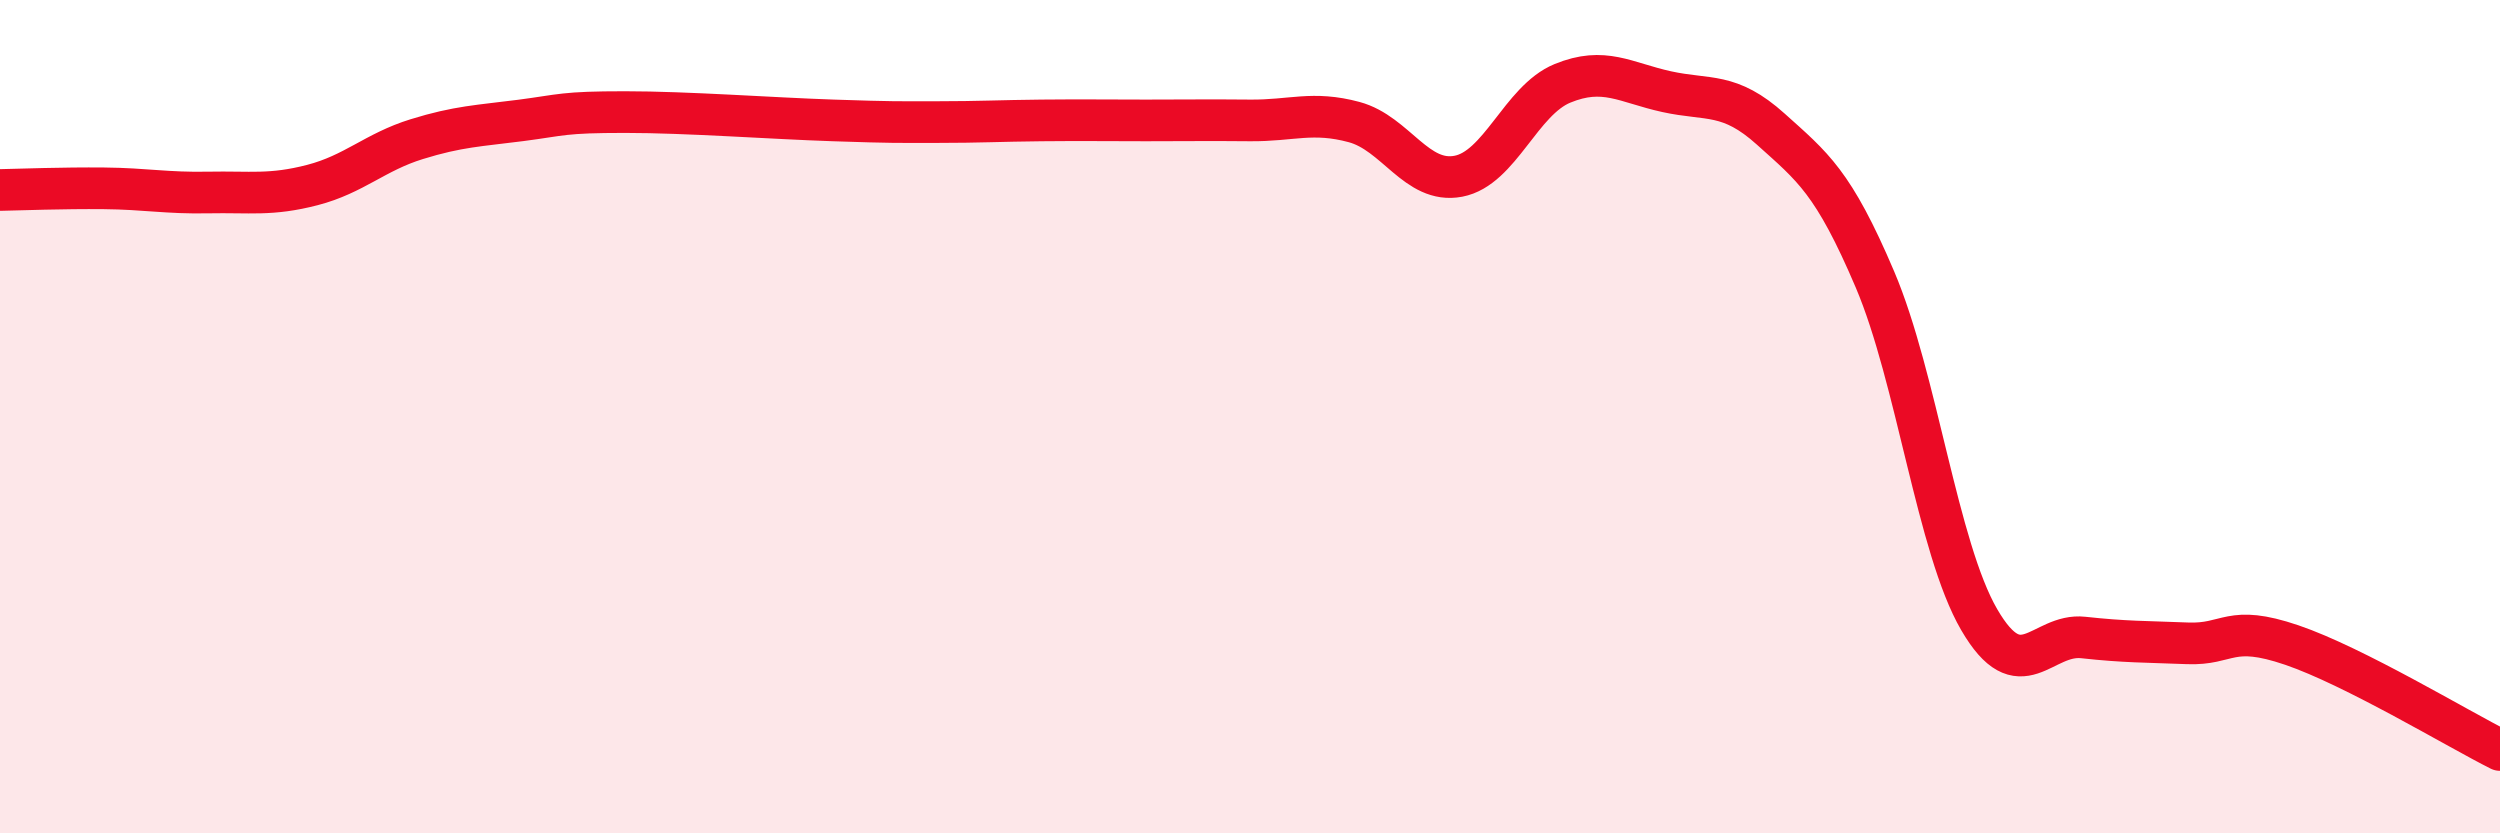
    <svg width="60" height="20" viewBox="0 0 60 20" xmlns="http://www.w3.org/2000/svg">
      <path
        d="M 0,4.56 C 0.5,4.55 1.5,4.51 2.5,4.52 C 3.5,4.53 4,4.64 5,4.62 C 6,4.6 6.5,4.7 7.5,4.44 C 8.5,4.18 9,3.65 10,3.34 C 11,3.03 11.5,3.02 12.5,2.89 C 13.5,2.76 13.5,2.69 15,2.69 C 16.5,2.69 18.5,2.84 20,2.89 C 21.5,2.94 21.5,2.93 22.5,2.93 C 23.5,2.93 24,2.9 25,2.89 C 26,2.88 26.5,2.89 27.5,2.89 C 28.5,2.89 29,2.88 30,2.89 C 31,2.9 31.5,2.66 32.5,2.93 C 33.5,3.2 34,4.42 35,4.23 C 36,4.04 36.5,2.41 37.5,2 C 38.5,1.59 39,1.98 40,2.2 C 41,2.42 41.5,2.2 42.5,3.1 C 43.5,4 44,4.36 45,6.71 C 46,9.06 46.5,13.15 47.5,14.87 C 48.5,16.59 49,15.19 50,15.3 C 51,15.41 51.5,15.4 52.5,15.44 C 53.5,15.48 53.5,14.97 55,15.48 C 56.5,15.99 59,17.5 60,18L60 20L0 20Z"
        fill="#EB0A25"
        opacity="0.1"
        stroke-linecap="round"
        stroke-linejoin="round"
      />
      <path
        d="M 0,4.56 C 0.5,4.55 1.5,4.51 2.5,4.52 C 3.5,4.53 4,4.64 5,4.62 C 6,4.6 6.5,4.7 7.5,4.44 C 8.5,4.18 9,3.65 10,3.34 C 11,3.03 11.5,3.02 12.5,2.89 C 13.5,2.76 13.5,2.69 15,2.69 C 16.5,2.69 18.5,2.84 20,2.89 C 21.5,2.94 21.5,2.93 22.5,2.93 C 23.5,2.93 24,2.9 25,2.89 C 26,2.88 26.5,2.89 27.5,2.89 C 28.5,2.89 29,2.88 30,2.89 C 31,2.9 31.5,2.66 32.5,2.93 C 33.5,3.2 34,4.42 35,4.23 C 36,4.04 36.5,2.41 37.5,2 C 38.5,1.59 39,1.98 40,2.2 C 41,2.42 41.5,2.2 42.5,3.1 C 43.5,4 44,4.36 45,6.71 C 46,9.06 46.5,13.15 47.5,14.87 C 48.5,16.59 49,15.19 50,15.3 C 51,15.41 51.5,15.4 52.5,15.44 C 53.5,15.48 53.5,14.97 55,15.48 C 56.5,15.99 59,17.5 60,18"
        stroke="#EB0A25"
        stroke-width="1"
        fill="none"
        stroke-linecap="round"
        stroke-linejoin="round"
      />
    </svg>
  